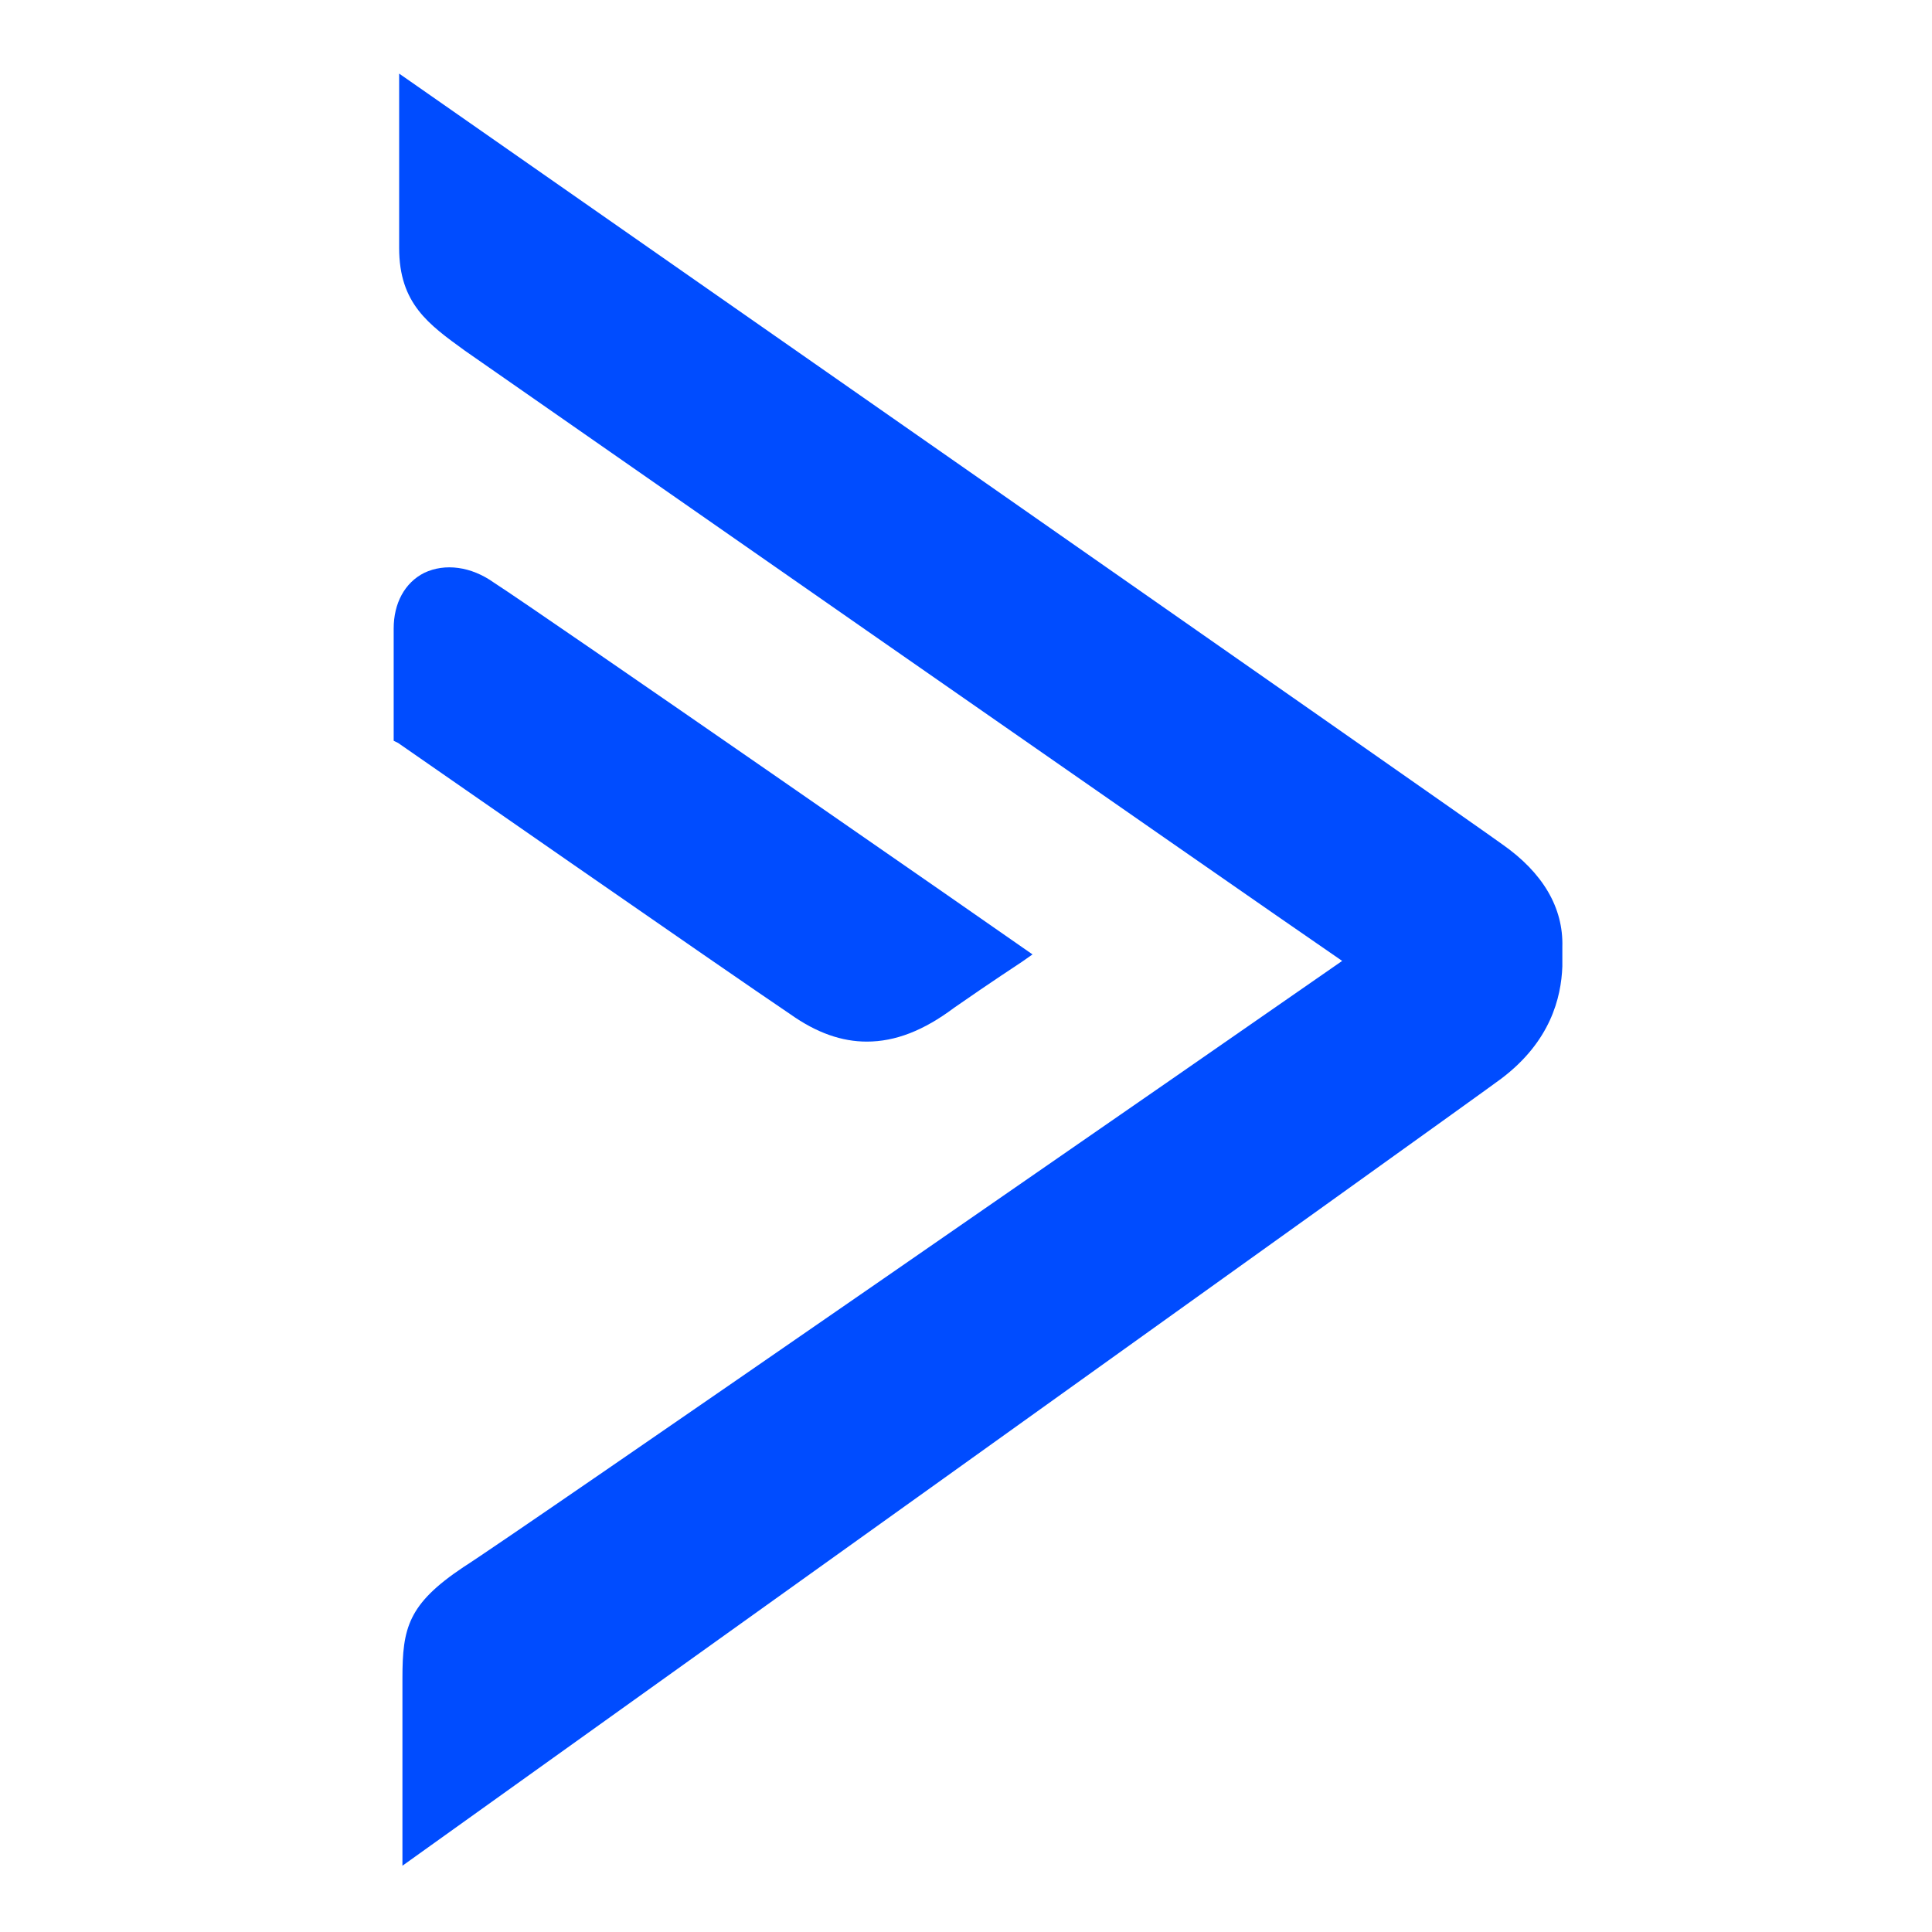 <?xml version="1.0" encoding="UTF-8"?>
<!--
  - Copyright (C) 2025 Dynamowebs Pvt  ltd  www.dynamowebs.com , Inc -
  - Dynamowebs : sas-sms-app-updated All Rights Reserved :  ActiveCampaign-30x30px.svg (Last modified : 1/2/25, 3:16 PM )
  - ActiveCampaign-30x30px.svg  Unauthorized copying of this file , via any medium is strictly prohibited
  - Proprietary and confidential Written by Dynamowebs software & VOIP solutions
  - <info@dynamowebs.com> / <faisal.aqurz@gmail.com>, at  2/ 1/ 2025
  - can not be copied and / or distributed without the express  permission of Dynamowebs
  - website :: https://www.dynamowebs.com
  -->

<svg xmlns="http://www.w3.org/2000/svg" xmlns:xlink="http://www.w3.org/1999/xlink" width="30px" height="30px" viewBox="0 0 30 30" version="1.1">
	<title>ActiveCampaign 300x300px</title>
	<g id="ActiveCampaign-300x300px" stroke="none" stroke-width="1" fill="none" fill-rule="evenodd">
		<g id="ActiveCampaign-250x250" transform="translate(6, 1)" fill="#004CFF" fill-rule="nonzero">
			<path d="M7.46,15.174 C7.901,15.174 8.34,15.005 8.815,14.649 C9.373,14.26 9.863,13.939 9.863,13.939 L10.033,13.82 L9.863,13.702 C9.796,13.651 2.433,8.539 1.671,8.048 C1.315,7.794 0.909,7.743 0.588,7.895 C0.283,8.048 0.113,8.37 0.113,8.759 L0.113,10.503 L0.181,10.536 C0.232,10.57 5.293,14.091 6.275,14.751 C6.682,15.039 7.071,15.174 7.46,15.174 Z" id="Path"></path>
			<path d="M17.328,12.111 C16.889,11.788 1.095,0.769 0.418,0.296 L0.198,0.143 L0.198,2.851 C0.198,3.714 0.655,4.036 1.214,4.442 C1.214,4.442 13.334,12.889 14.841,13.921 C13.334,14.971 1.925,22.876 1.197,23.333 C0.334,23.909 0.249,24.281 0.249,25.06 L0.249,27.971 C0.249,27.971 16.956,16.02 17.312,15.749 C18.073,15.174 18.242,14.497 18.26,14.006 L18.26,13.702 C18.277,13.092 17.955,12.55 17.328,12.111 Z" id="Path"></path>
		</g>
	</g>
</svg>